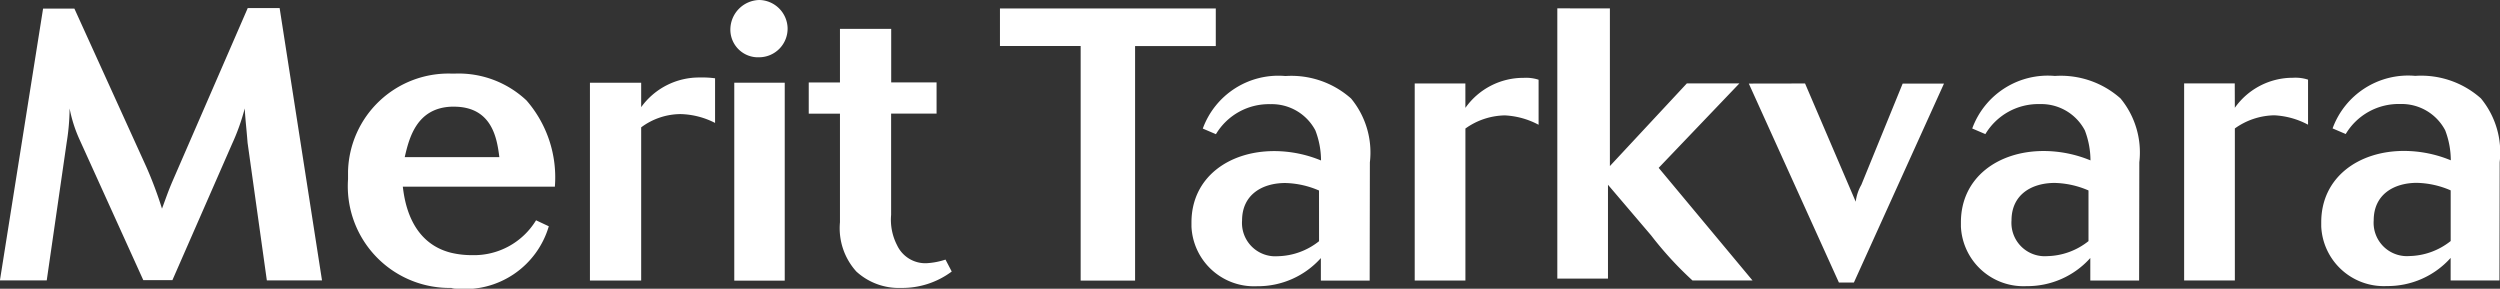 <?xml version="1.0" encoding="UTF-8"?> <svg xmlns="http://www.w3.org/2000/svg" width="121" height="13.976" viewBox="0 0 121 13.976"><rect x="0" y="0" width="121" height="13.976" fill="#333333" stroke="none"/><defs><style>.a{fill:#fff;}</style></defs><g transform="translate(-184.615 -359.242)"><path class="a" d="M240.436,359.694h10.446v1.817h-3.906v11.354h-2.634V361.511h-3.906Zm17.894,13.17h-2.362v-1.09a4.088,4.088,0,0,1-3.088,1.362,3.031,3.031,0,0,1-3.175-2.879c0-.07,0-.14,0-.209,0-2.18,1.817-3.452,4-3.452a5.939,5.939,0,0,1,2.271.454,4.093,4.093,0,0,0-.273-1.453,2.382,2.382,0,0,0-2.18-1.272,2.983,2.983,0,0,0-2.634,1.453l-.636-.272a3.891,3.891,0,0,1,4-2.543,4.347,4.347,0,0,1,3.179,1.09,4.107,4.107,0,0,1,.908,3.088Zm-2.452-4.36a4.331,4.331,0,0,0-1.635-.363c-1.09,0-2.089.545-2.089,1.817a1.613,1.613,0,0,0,1.491,1.726,1.7,1.7,0,0,0,.235,0,3.313,3.313,0,0,0,2-.727Zm7.085-4a3.431,3.431,0,0,1,2.816-1.453,1.969,1.969,0,0,1,.727.091v2.18a3.857,3.857,0,0,0-1.635-.454,3.369,3.369,0,0,0-1.907.636v7.357H260.51v-9.537h2.452Zm6.994-4.814v7.63l3.724-4h2.543l-3.906,4.087,4.542,5.45h-2.907a17.147,17.147,0,0,1-2-2.18l-2.089-2.452v4.542h-2.452v-13.08Zm9.446,3.633,2.452,5.722a2.17,2.17,0,0,1,.272-.817l2-4.9h2l-4.36,9.628h-.727l-4.36-9.628Zm16.168,9.537h-2.362v-1.09a4.088,4.088,0,0,1-3.088,1.362,3.031,3.031,0,0,1-3.175-2.879c0-.07,0-.14,0-.209,0-2.18,1.817-3.452,4-3.452a5.94,5.94,0,0,1,2.271.454,4.093,4.093,0,0,0-.273-1.453,2.382,2.382,0,0,0-2.18-1.272,2.983,2.983,0,0,0-2.634,1.453l-.636-.272a3.891,3.891,0,0,1,4-2.543,4.347,4.347,0,0,1,3.179,1.09,4.107,4.107,0,0,1,.908,3.088Zm-2.452-4.36a4.331,4.331,0,0,0-1.635-.363c-1.09,0-2.089.545-2.089,1.817a1.613,1.613,0,0,0,1.491,1.726,1.7,1.7,0,0,0,.235,0,3.313,3.313,0,0,0,2-.727V368.5Zm7.085-4a3.431,3.431,0,0,1,2.816-1.453,1.969,1.969,0,0,1,.727.091v2.18a3.857,3.857,0,0,0-1.635-.454,3.369,3.369,0,0,0-1.907.636v7.357H297.75v-9.537H300.2Zm12.807,8.356h-2.362v-1.09a4.088,4.088,0,0,1-3.088,1.362,3.031,3.031,0,0,1-3.175-2.879c0-.07,0-.14,0-.209,0-2.18,1.817-3.452,4-3.452a5.939,5.939,0,0,1,2.271.454,4.093,4.093,0,0,0-.272-1.453,2.382,2.382,0,0,0-2.18-1.272,2.983,2.983,0,0,0-2.634,1.453l-.636-.272a3.891,3.891,0,0,1,4-2.543,4.347,4.347,0,0,1,3.179,1.09,4.107,4.107,0,0,1,.908,3.088Zm-2.362-4.36a4.331,4.331,0,0,0-1.635-.363c-1.09,0-2.089.545-2.089,1.817a1.613,1.613,0,0,0,1.491,1.726,1.7,1.7,0,0,0,.235,0,3.313,3.313,0,0,0,2-.727V368.5Z" transform="translate(-7.423 -0.041)"></path><g transform="translate(184.615 359.242)"><path class="a" d="M213.169,368.641a5.673,5.673,0,0,0-1.372-4.178,4.79,4.79,0,0,0-3.462-1.3h-.176a4.863,4.863,0,0,0-5,4.72c0,.13,0,.261,0,.391a4.922,4.922,0,0,0,4.57,5.251c.142.01.284.014.426.011a.678.678,0,0,0,.252.038,4.233,4.233,0,0,0,4.469-3.021l-.617-.29a3.518,3.518,0,0,1-3.1,1.687,4.322,4.322,0,0,1-1.007-.114c-2.015-.5-2.266-2.593-2.342-3.2h7.354Zm-7.266-1.435c.214-.932.579-2.38,2.266-2.442h.114c1.876,0,2.089,1.586,2.2,2.442Z" transform="translate(-186.314 -359.601)"></path><path class="a" d="M218.53,364.807v-1.181h-2.48V373.2h2.48v-7.415a3.211,3.211,0,0,1,1.914-.642,3.842,3.842,0,0,1,1.662.428V363.41a4.51,4.51,0,0,0-.718-.038A3.454,3.454,0,0,0,218.53,364.807Z" transform="translate(-187.497 -359.621)"></path><rect class="a" width="2.442" height="9.58" transform="translate(35.539 4.003)"></rect><path class="a" d="M224.944,359.242a1.434,1.434,0,0,0-1.41,1.372,1.337,1.337,0,0,0,1.274,1.4q.061,0,.123,0a1.384,1.384,0,0,0,1.372-1.4V360.6A1.4,1.4,0,0,0,224.944,359.242Z" transform="translate(-188.183 -359.242)"></path><path class="a" d="M234.328,371.947a3.508,3.508,0,0,1-.932.176,1.512,1.512,0,0,1-1.41-.868,2.688,2.688,0,0,1-.29-1.473v-4.9h2.2v-1.51H231.7V360.78h-2.48v2.593h-1.511v1.51h1.511v5.262a3.124,3.124,0,0,0,.793,2.38,3.041,3.041,0,0,0,2.165.793,4,4,0,0,0,2.452-.793Z" transform="translate(-188.566 -359.383)"></path><path class="a" d="M196.6,359.685l-3.6,8.284c-.252.58-.327.831-.545,1.41a18.988,18.988,0,0,0-.755-2.015l-3.484-7.666H186.7l-2.089,13.155h2.266l.969-6.7a10.676,10.676,0,0,0,.138-1.623,6.7,6.7,0,0,0,.466,1.473l3.1,6.836h1.41l2.883-6.583a10.385,10.385,0,0,0,.617-1.726c.038.642.075.868.138,1.662l.932,6.66H200.2l-2.051-13.181H196.6Z" transform="translate(-184.615 -359.281)"></path></g></g></svg> 
